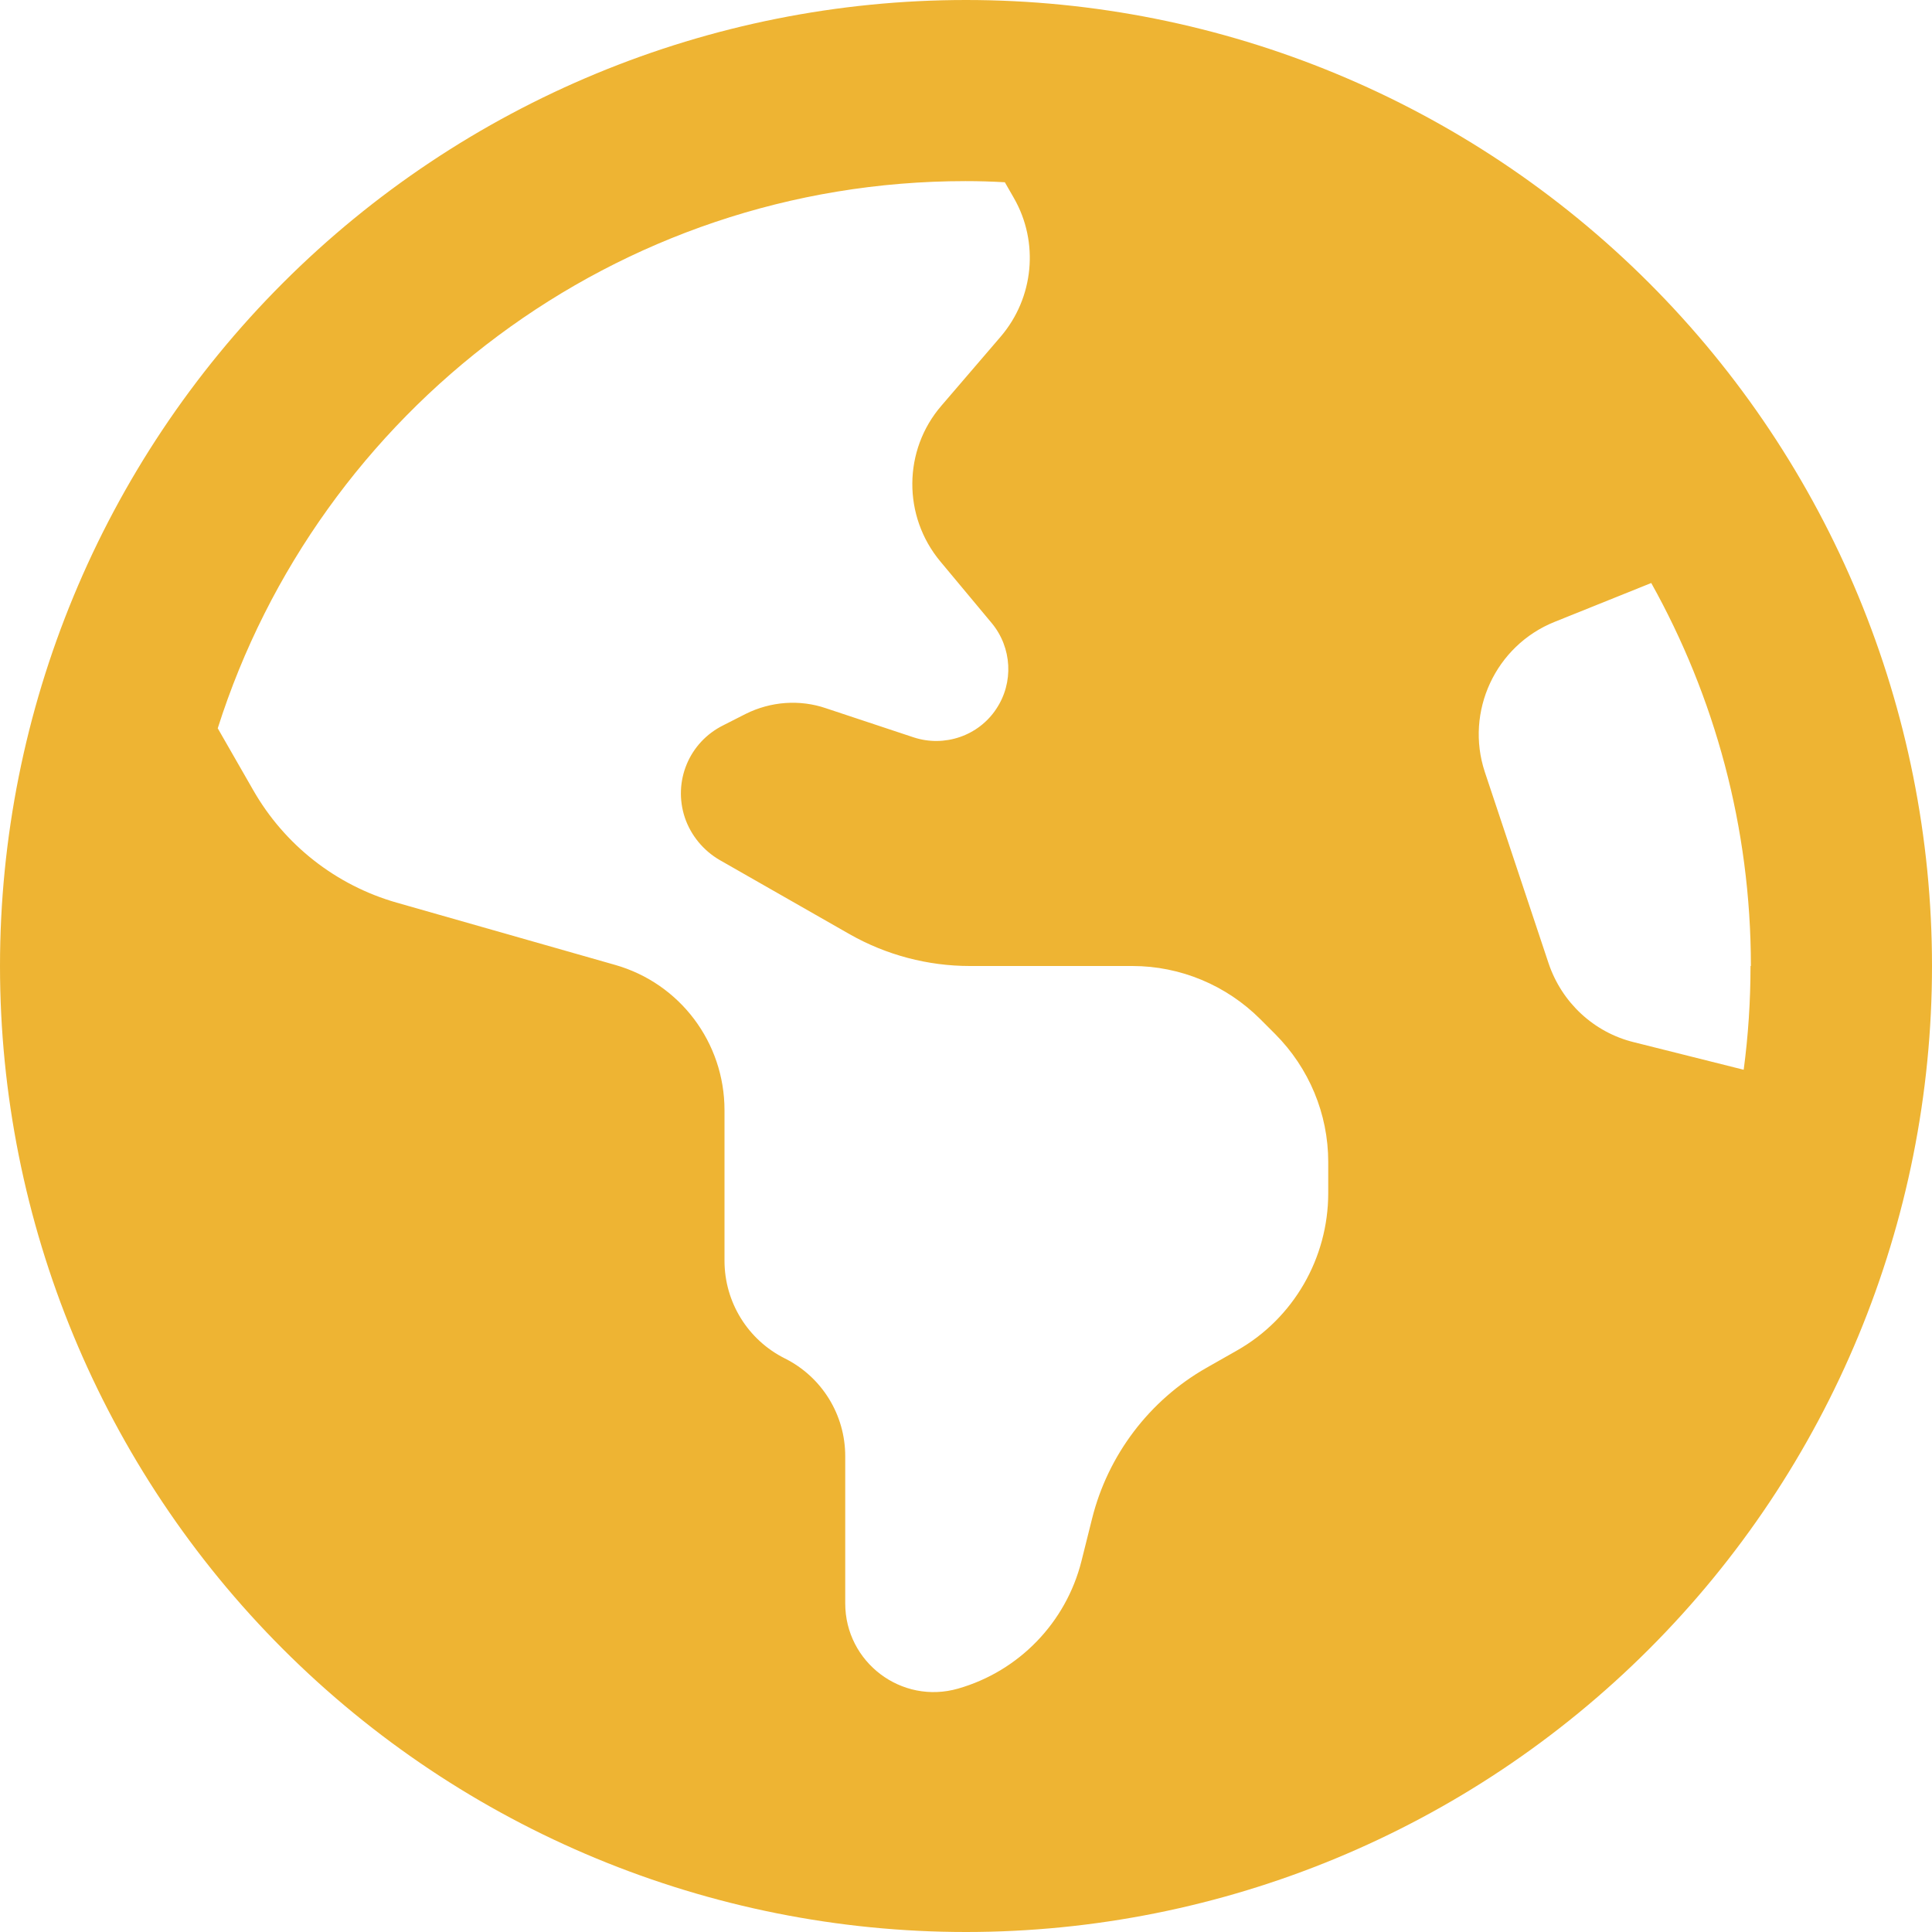 <svg width="47" height="47" viewBox="0 0 47 47" fill="none" xmlns="http://www.w3.org/2000/svg">
<path d="M5.297 17.717L6.16 19.222C6.921 20.553 8.17 21.535 9.648 21.958L14.963 23.473C16.542 23.922 17.625 25.363 17.625 27.007V30.669C17.625 31.679 18.194 32.597 19.094 33.047C19.993 33.497 20.562 34.415 20.562 35.424V39.005C20.562 40.437 21.93 41.474 23.307 41.079C24.785 40.657 25.933 39.473 26.309 37.976L26.566 36.948C26.952 35.397 27.961 34.066 29.348 33.276L30.091 32.854C31.468 32.074 32.312 30.605 32.312 29.026V28.264C32.312 27.098 31.844 25.979 31.018 25.152L30.66 24.794C29.834 23.968 28.714 23.5 27.548 23.5H23.592C22.573 23.5 21.563 23.234 20.673 22.729L17.506 20.921C17.111 20.691 16.808 20.324 16.661 19.892C16.367 19.011 16.762 18.056 17.598 17.643L18.139 17.368C18.745 17.065 19.452 17.01 20.094 17.23L22.224 17.937C22.977 18.185 23.803 17.9 24.234 17.249C24.666 16.606 24.62 15.752 24.124 15.156L22.876 13.659C21.958 12.558 21.967 10.951 22.903 9.868L24.345 8.188C25.152 7.243 25.281 5.893 24.666 4.819L24.445 4.434C24.124 4.415 23.812 4.406 23.491 4.406C14.972 4.406 7.748 9.997 5.297 17.717ZM42.594 23.5C42.594 20.122 41.712 16.946 40.17 14.183L37.82 15.128C36.379 15.706 35.636 17.313 36.122 18.782L37.673 23.436C37.995 24.39 38.775 25.116 39.748 25.354L42.419 26.024C42.529 25.198 42.585 24.354 42.585 23.5H42.594ZM0 23.5C0 17.267 2.476 11.29 6.883 6.883C11.29 2.476 17.267 0 23.5 0C29.733 0 35.71 2.476 40.117 6.883C44.524 11.29 47 17.267 47 23.5C47 29.733 44.524 35.71 40.117 40.117C35.71 44.524 29.733 47 23.5 47C17.267 47 11.29 44.524 6.883 40.117C2.476 35.71 0 29.733 0 23.5Z" fill="#EEB433"/>
</svg>
